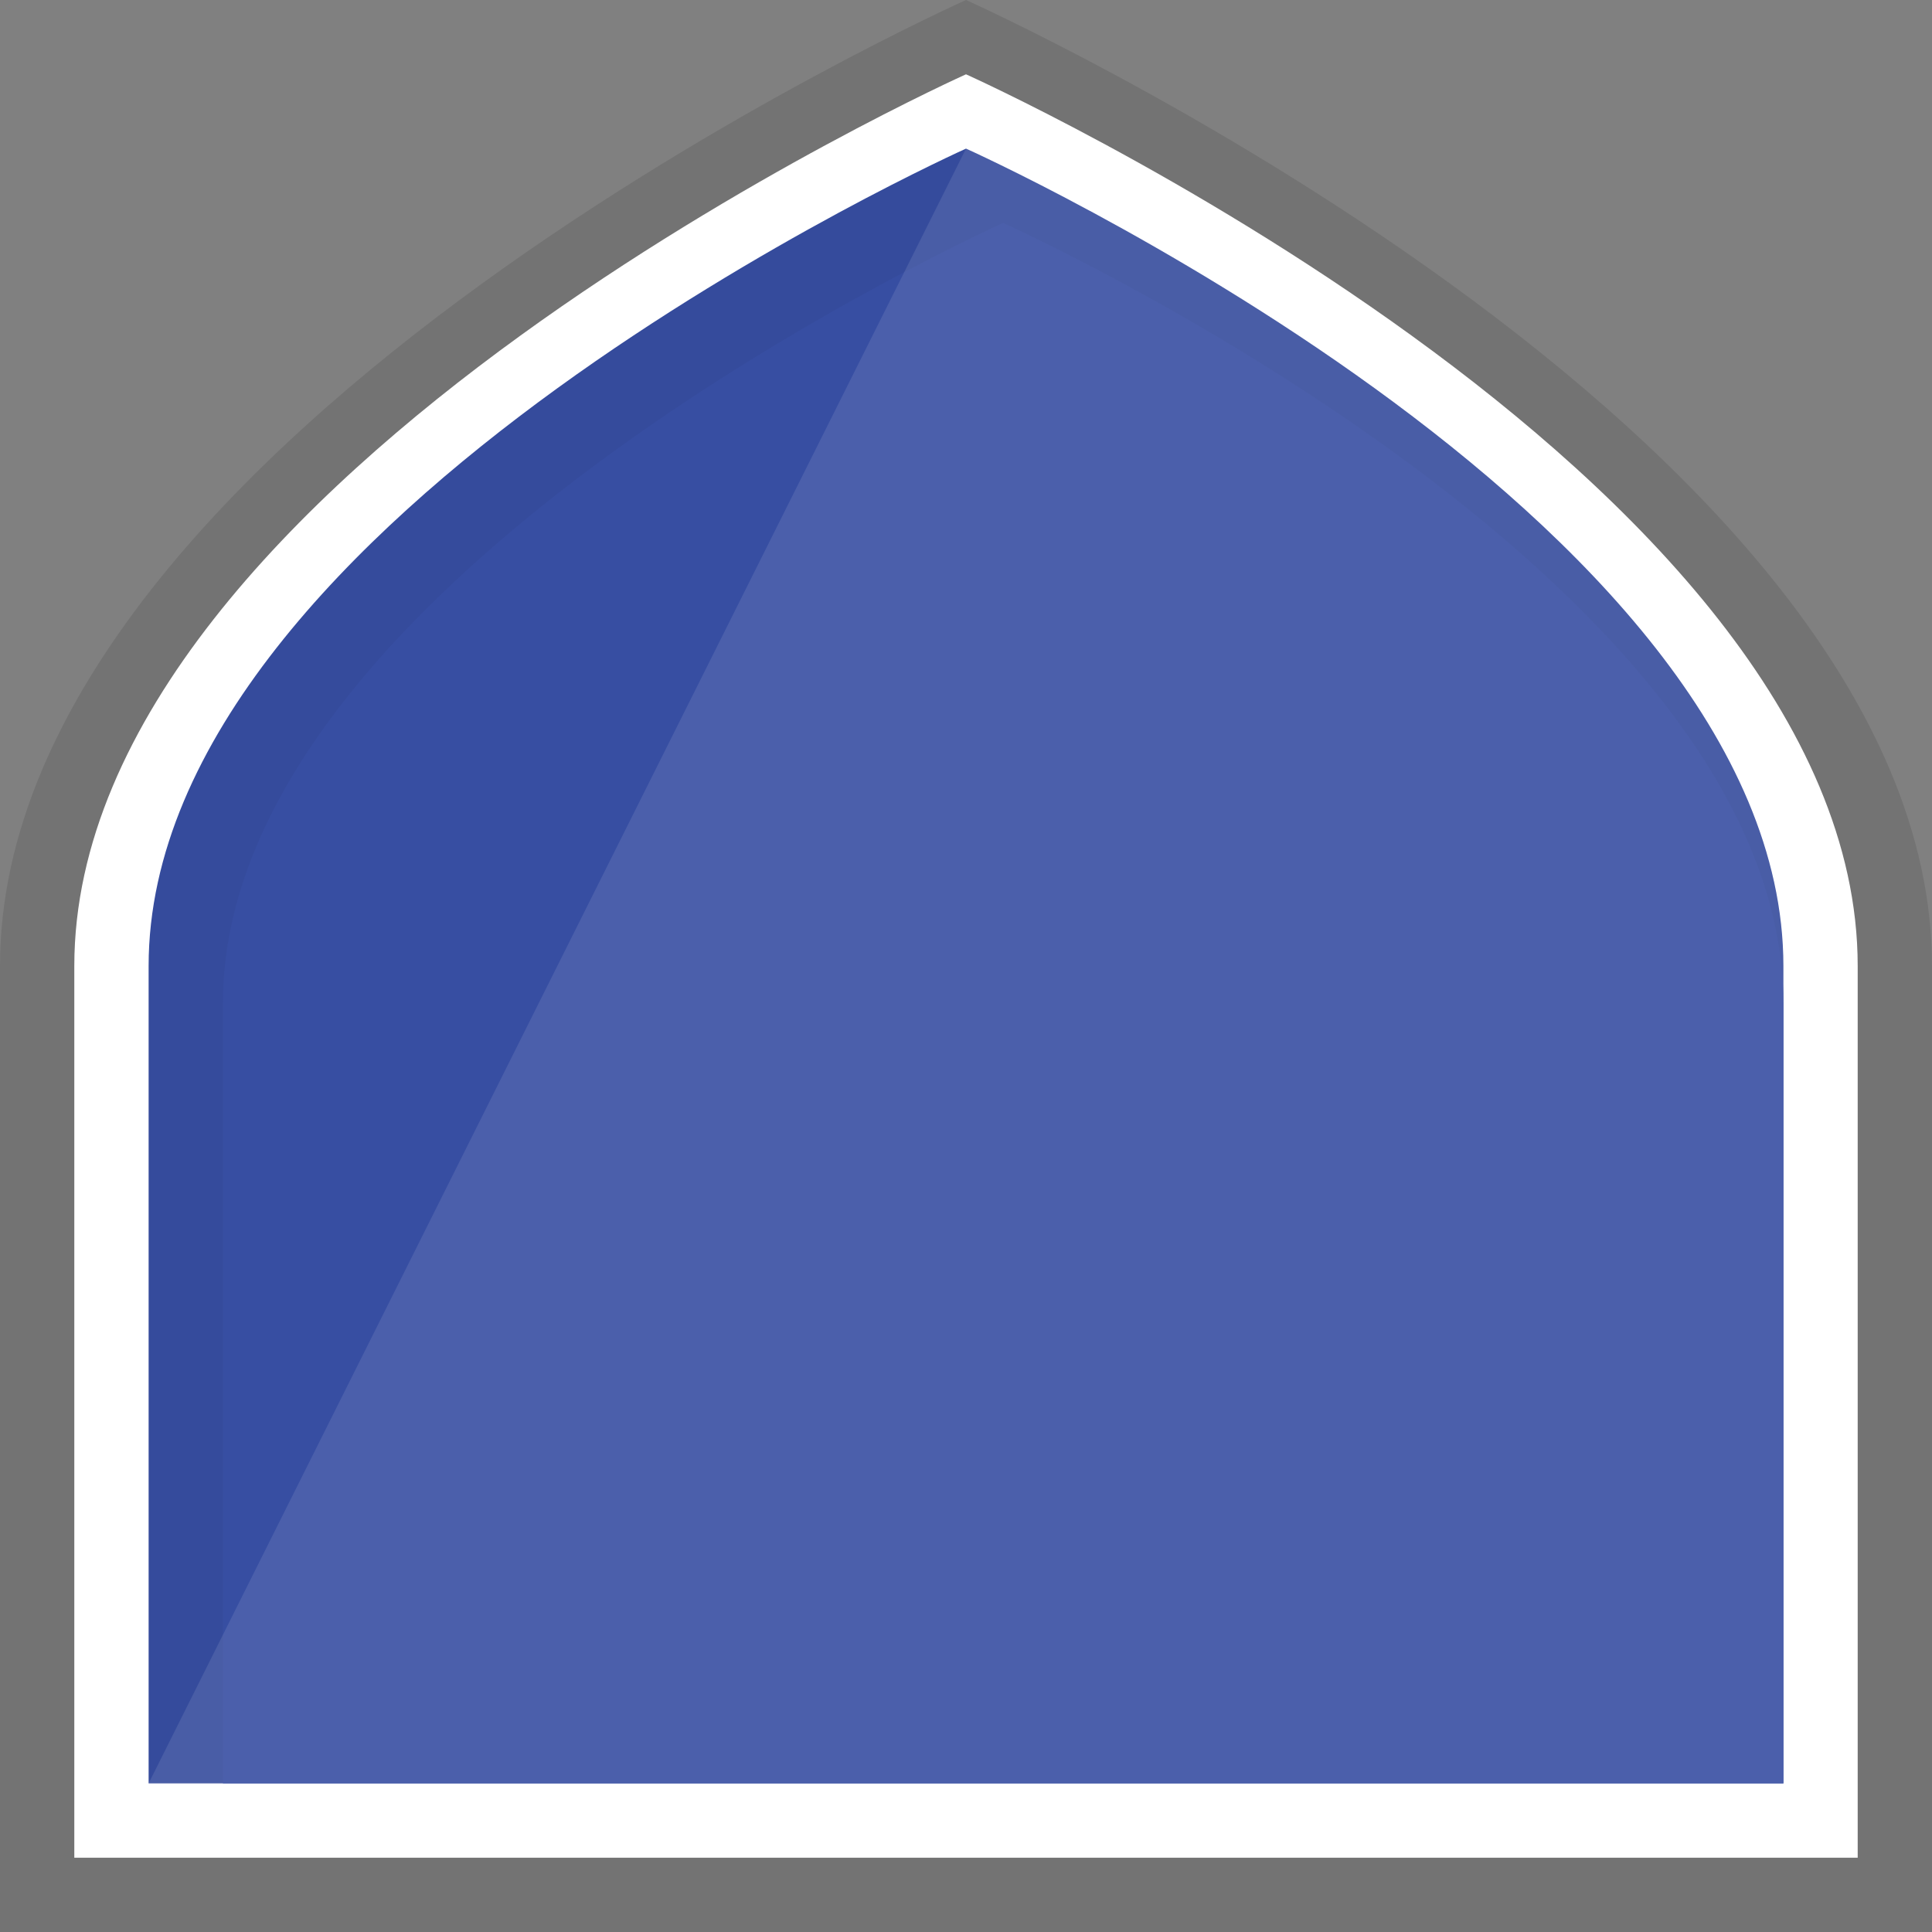 <?xml version="1.0" encoding="utf-8"?>
<!-- Generator: Adobe Illustrator 18.0.0, SVG Export Plug-In . SVG Version: 6.00 Build 0)  -->
<!DOCTYPE svg PUBLIC "-//W3C//DTD SVG 1.1//EN" "http://www.w3.org/Graphics/SVG/1.1/DTD/svg11.dtd">
<svg version="1.1" id="Слой_1" xmlns="http://www.w3.org/2000/svg" xmlns:xlink="http://www.w3.org/1999/xlink" x="0px" y="0px"
	 viewBox="0 0 156 156" enable-background="new 0 0 156 156" xml:space="preserve">
<rect x="0" y="0" width="156" height="156" fill="#808080" stroke="none"/>
<path opacity="0.1" d="M156,156H0V78C0,34.9,78,0,78,0h0c0,0,78,34.9,78,78V156z"/>
<path fill="#FFFFFF" d="M6,150V78C6,38.3,78,6,78,6s72,32.3,72,72v72H6z"/>
<path fill="#354B9C" d="M12,144V78c0-36.4,66-66,66-66s66,29.6,66,66v66H12z"/>
<path fill="#374EA2" d="M18,144V81c0-34.7,63-63,63-63s63,28.3,63,63v63H18z"/>
<path opacity="0.1" fill="#FFFFFF" d="M12,144L78,12c0,0,66,29.6,66,66v66H12z"/>
</svg>
